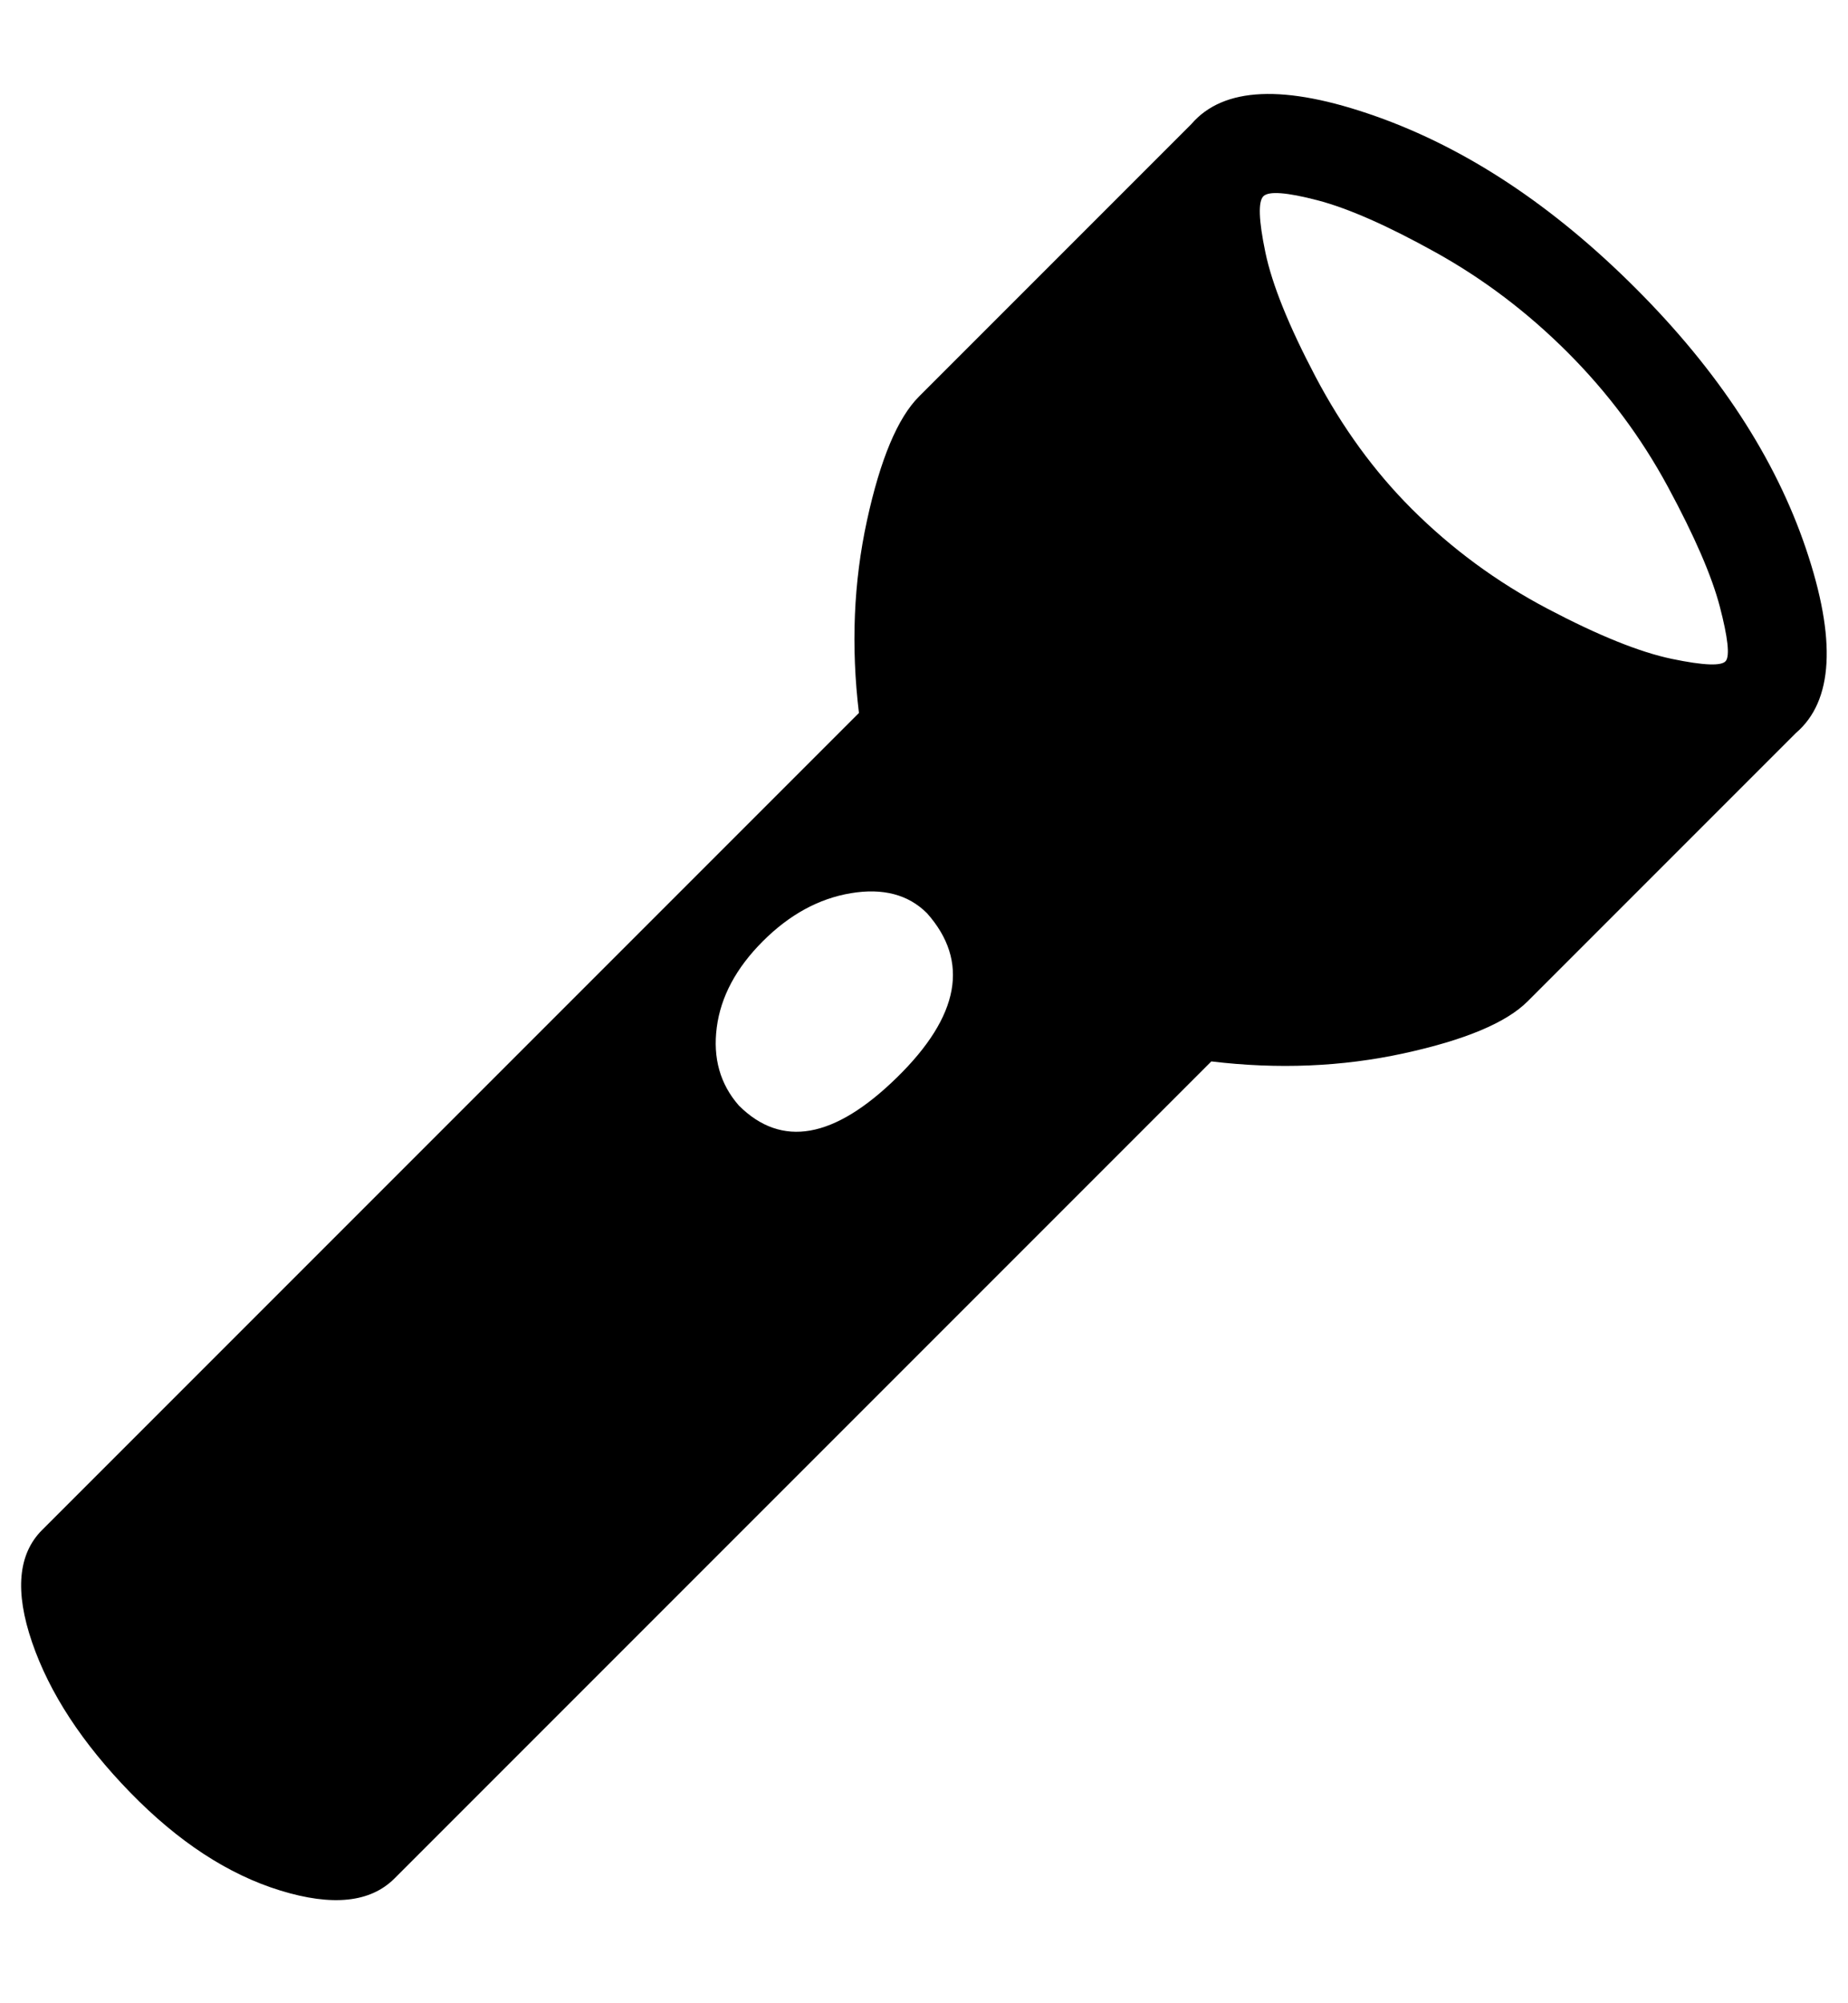 <?xml version="1.0" standalone="no"?>
<!DOCTYPE svg PUBLIC "-//W3C//DTD SVG 1.1//EN" "http://www.w3.org/Graphics/SVG/1.1/DTD/svg11.dtd" >
<svg xmlns="http://www.w3.org/2000/svg" xmlns:xlink="http://www.w3.org/1999/xlink" version="1.1" viewBox="-10 0 923 1000">
   <path fill="currentColor"
d="M807 144q62 62 85 130t-5 92l-134 134q-16 16 -62 26t-96 4l-408 408q-18 18 -57 6t-75 -49t-49 -75t5 -56l408 -408q-6 -50 4 -96t26 -62l136 -136q24 -28 92 -4t130 86zM359 552q32 32 79 -14t15 -82q-14 -14 -38 -10t-44 24t-23 43t11 39zM695 254q30 30 68 50t62 25
t27 1t-3 -27t-26 -60t-50 -67t-66 -50t-59 -26t-27 -2t1 28t25 62t48 66z" />
</svg>
